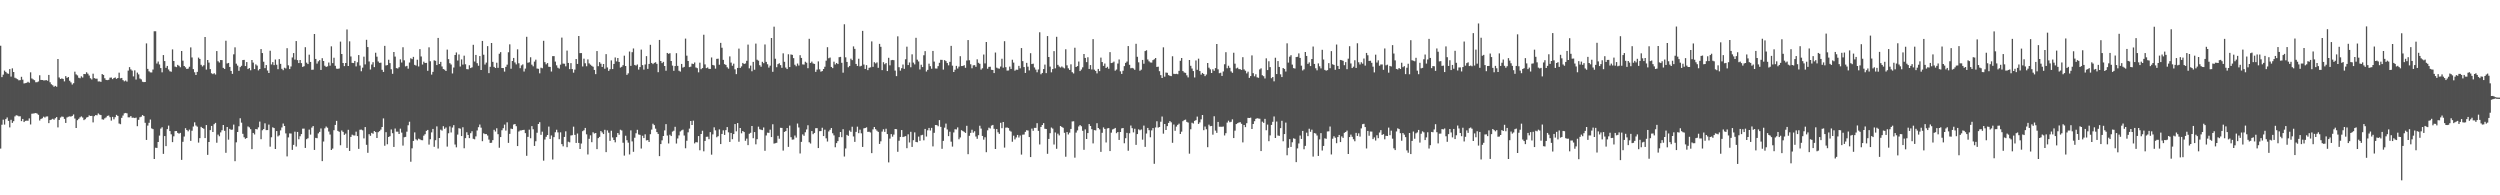 <svg xmlns="http://www.w3.org/2000/svg" width="1920" height="150"><path fill="#4f4f4f" d="M0 35.138h1v78.995H0zM1 59.239h1v36.578H1zM2 57.335h1v34.557H2zM3 54.231h1v41.463H3zM4 55.243h1v36.265H4zM5 56.321h1v33.891H5zM6 56.667h1v36.162H6zM7 53.027h1v44.791H7zM8 58.852h1v33.14H8zM9 52.473h1v41.902H9zM10 55.289h1v37.807H10zM11 59.695h1v29.725H11zM12 60.255h1v28.272H12zM13 60.828h1v27.979H13zM14 61.713h1v27.624H14zM15 61.553h1v27.745H15zM16 58.967h1v34.067H16zM17 61.196h1v30.144H17zM18 64.082h1v29.661H18zM19 63.842h1v28.968H19zM20 63.599h1v29.089H20zM21 62.817h1v29.886H21zM22 63.531h1v27.384H22zM23 55.536h1v40.062H23zM24 60.251h1v27.114H24zM25 60.972h1v26.226H25zM26 61.574h1v25.475H26zM27 63.158h1v23.63H27zM28 63.13h1v24.134H28zM29 62.59h1v25.571H29zM30 57.818h1v34.77H30zM31 61.4h1v29.92H31zM32 61.459h1v29.389H32zM33 61.761h1v27.819H33zM34 61.766h1v28.476H34zM35 61.496h1v28.011H35zM36 61.986h1v27.43H36zM37 57.525h1v37.045H37zM38 63.181h1v29.05H38zM39 64.735h1v27.128H39zM40 65.488h1v25.757H40zM41 66.632h1v25.301H41zM42 65.95h1v24.868H42zM43 66.6h1v23.324H43zM44 45.291h1v52.566H44zM45 59.493h1v32.639H45zM46 60.661h1v29.627H46zM47 60.223h1v29.272H47zM48 60.638h1v29.087H48zM49 62.533h1v28.743H49zM50 58.45h1v35.988H50zM51 59.814h1v30.419H51zM52 59.143h1v30.504H52zM53 62.02h1v27.395H53zM54 63.274h1v26.285H54zM55 64.936h1v24.111H55zM56 63.872h1v24.033H56zM57 55.025h1v36.024H57zM58 57.115h1v41.177H58zM59 57.916h1v34.401H59zM60 59.711h1v31.552H60zM61 60.093h1v30.037H61zM62 58.64h1v30.778H62zM63 59.541h1v30.714H63zM64 56.818h1v35.466H64zM65 56.909h1v34.66H65zM66 55.492h1v34.772H66zM67 56.554h1v33.346H67zM68 57.987h1v30.629H68zM69 60.118h1v28.947H69zM70 61.043h1v27.924H70zM71 56.602h1v37.407H71zM72 59.981h1v29.258H72zM73 60.418h1v27.97H73zM74 60.432h1v28.121H74zM75 62.558h1v24.559H75zM76 62.535h1v25.482H76zM77 62.888h1v25.477H77zM78 56.863h1v34.809H78zM79 57.552h1v34.349H79zM80 60.116h1v30.762H80zM81 61.377h1v28.808H81zM82 61.542h1v27.423H82zM83 61.283h1v27.471H83zM84 59.642h1v30.355H84zM85 59.521h1v33.104H85zM86 60.786h1v28.945H86zM87 59.896h1v31.74H87zM88 59.486h1v30.51H88zM89 60.553h1v27.684H89zM90 59.917h1v29.105H90zM91 55.808h1v39.068H91zM92 60.136h1v35.258H92zM93 59.862h1v30.68H93zM94 61.535h1v27.192H94zM95 62.485h1v24.553H95zM96 61.855h1v24.889H96zM97 62.65h1v24.406H97zM98 54.236h1v35.875H98zM99 51.558h1v38.574H99zM100 53.293h1v35.857H100zM101 54.204h1v36.2H101zM102 58.688h1v31.678H102zM103 54.023h1v36.672H103zM104 61.098h1v29.226H104zM105 55.769h1v41.17H105zM106 57.131h1v34.887H106zM107 60.338h1v29.723H107zM108 60.983h1v28.604H108zM109 62.769h1v25.61H109zM110 63.062h1v26.056H110zM111 62.981h1v31.341H111zM112 33.307h1v74.147H112zM113 52.879h1v43.561H113zM114 54.771h1v39.54H114zM115 55.625h1v36.162H115zM116 55.653h1v42.934H116zM117 53.419h1v45.773H117zM118 24.007h1v98.128H118zM119 24.037h1v89.423H119zM120 48.814h1v64.795H120zM121 47.264h1v61.795H121zM122 49.498h1v54.644H122zM123 52.293h1v46.452H123zM124 55.547h1v42.179H124zM125 42.295h1v75.878H125zM126 46.923h1v57.556H126zM127 52.082h1v60.154H127zM128 50.654h1v48.544H128zM129 53.329h1v43.127H129zM130 54.721h1v45.917H130zM131 55.083h1v48.094H131zM132 37.917h1v71.254H132zM133 46.848h1v57.869H133zM134 51.137h1v49.558H134zM135 51.579h1v49.034H135zM136 49.8h1v52.239H136zM137 50.519h1v52.131H137zM138 51.677h1v50.355H138zM139 39.159h1v83.621H139zM140 46.614h1v62.303H140zM141 50.709h1v54.173H141zM142 51.698h1v46.768H142zM143 53.011h1v46.844H143zM144 52.668h1v48.171H144zM145 51.27h1v48.247H145zM146 36.408h1v71.771H146zM147 44.119h1v56.278H147zM148 53.119h1v44.038H148zM149 55.511h1v38.444H149zM150 57.596h1v38.833H150zM151 55.19h1v42.081H151zM152 44.231h1v65.29H152zM153 45.248h1v60.847H153zM154 49.75h1v47.704H154zM155 51.022h1v47.258H155zM156 50.116h1v48.732H156zM157 28.416h1v77.633H157zM158 53.439h1v42.605H158zM159 46.072h1v72.87H159zM160 48.072h1v60.991H160zM161 53.096h1v46.839H161zM162 56.268h1v40.462H162zM163 56.944h1v44.431H163zM164 56.241h1v39.149H164zM165 57.239h1v37.132H165zM166 39.196h1v70.407H166zM167 47.054h1v56.331H167zM168 48.022h1v56.651H168zM169 46.092h1v55.571H169zM170 46.159h1v53.88H170zM171 52.112h1v43.893H171zM172 52.945h1v47.514H172zM173 31.286h1v86.04H173zM174 48.763h1v48.78H174zM175 48.338h1v58.908H175zM176 51.43h1v47.542H176zM177 54.481h1v45.264H177zM178 56.715h1v42.804H178zM179 41.709h1v53.994H179zM180 36.346h1v87.48H180zM181 48.885h1v60.446H181zM182 50.372h1v51.028H182zM183 54.371h1v42.609H183zM184 51.535h1v39.29H184zM185 50.53h1v43.683H185zM186 46.113h1v56.645H186zM187 45.969h1v59.428H187zM188 50.759h1v55.846H188zM189 47.66h1v58.304H189zM190 53.057h1v44.092H190zM191 52.299h1v45.532H191zM192 53.97h1v45.267H192zM193 46.058h1v68.455H193zM194 48.095h1v54.008H194zM195 53.059h1v50.204H195zM196 49.48h1v49.593H196zM197 50.372h1v48.991H197zM198 54.053h1v43.719H198zM199 52.97h1v40.403H199zM200 37.708h1v69.222H200zM201 40.78h1v59.283H201zM202 47.413h1v51.721H202zM203 52.306h1v42.41H203zM204 49.967h1v49.961H204zM205 54.188h1v45.708H205zM206 56.078h1v39.638H206zM207 38.949h1v73.703H207zM208 49.5h1v55.896H208zM209 47.738h1v50.043H209zM210 50.018h1v48.359H210zM211 45.715h1v68.734H211zM212 49.697h1v50.941H212zM213 53.126h1v51.632H213zM214 45.422h1v58.517H214zM215 49.026h1v51.106H215zM216 52.847h1v45.065H216zM217 53.906h1v40.975H217zM218 52.02h1v44.745H218zM219 52.604h1v49.87H219zM220 36.992h1v83.111H220zM221 50.153h1v55.372H221zM222 53.055h1v49.414H222zM223 51.066h1v51.497H223zM224 44.135h1v70.968H224zM225 40.762h1v70.492H225zM226 45.758h1v55.347H226zM227 31.544h1v81.005H227zM228 46.172h1v55.175H228zM229 48.431h1v58.515H229zM230 46.058h1v58.574H230zM231 48.507h1v54.477H231zM232 51.384h1v47.45H232zM233 50.851h1v47.933H233zM234 36.264h1v77.331H234zM235 48.122h1v58.794H235zM236 49.203h1v56.995H236zM237 41.993h1v57.562H237zM238 47.557h1v55.832H238zM239 53.593h1v44.415H239zM240 53.497h1v43.312H240zM241 26.097h1v89.034H241zM242 45.243h1v60.627H242zM243 48.823h1v57.299H243zM244 47.097h1v55.363H244zM245 46.159h1v55.122H245zM246 53.721h1v44.921H246zM247 44.68h1v79.087H247zM248 46.868h1v61.854H248zM249 50.468h1v48.084H249zM250 51.4h1v45.777H250zM251 50.961h1v47.16H251zM252 48.026h1v53.017H252zM253 50.452h1v52.868H253zM254 35.577h1v79.629H254zM255 48.491h1v65.624H255zM256 44.33h1v55.688H256zM257 50.542h1v45.415H257zM258 52.746h1v40.098H258zM259 52.897h1v47.622H259zM260 52.595h1v48.65H260zM261 31.963h1v79.625H261zM262 41.471h1v58.73H262zM263 48.37h1v52.914H263zM264 50.805h1v52.795H264zM265 48.395h1v54.232H265zM266 22.616h1v90.984H266zM267 50.674h1v49.004H267zM268 31.73h1v84.2H268zM269 43.359h1v61.781H269zM270 48.257h1v55.184H270zM271 48.445h1v55.553H271zM272 46.806h1v57.304H272zM273 51.013h1v50.133H273zM274 47.802h1v56.713H274zM275 42.286h1v72.051H275zM276 50.338h1v49.32H276zM277 54.733h1v44.804H277zM278 51.965h1v48.137H278zM279 43.529h1v62.763H279zM280 49.445h1v48.13H280zM281 30.544h1v80.677H281zM282 36.163h1v81.179H282zM283 47.227h1v55.834H283zM284 53.407h1v50.89H284zM285 49.535h1v52.483H285zM286 47.793h1v54.9H286zM287 51.583h1v49.062H287zM288 40.498h1v60.918H288zM289 43.545h1v62.461H289zM290 47.223h1v54.296H290zM291 48.289h1v52.44H291zM292 48.109h1v51.435H292zM293 53.606h1v43.921H293zM294 55.227h1v35.679H294zM295 35.204h1v76.738H295zM296 50.288h1v51.227H296zM297 49.974h1v60.84H297zM298 45.9h1v59.306H298zM299 48.466h1v56.143H299zM300 53.181h1v46.23H300zM301 56.683h1v45.635H301zM302 39.924h1v72.934H302zM303 43.476h1v55.251H303zM304 52.334h1v48.778H304zM305 52.654h1v48.453H305zM306 51.62h1v51.305H306zM307 45.552h1v53.246H307zM308 48.003h1v53.829H308zM309 36.278h1v75.53H309zM310 46.351h1v59.052H310zM311 50.97h1v54.129H311zM312 50.576h1v50.547H312zM313 52.741h1v43.452H313zM314 48.013h1v45.484H314zM315 44.726h1v79.478H315zM316 45.417h1v68.48H316zM317 43.684h1v64.566H317zM318 49.832h1v51.861H318zM319 50.384h1v56.613H319zM320 45.879h1v61.968H320zM321 51.061h1v55.418H321zM322 37.733h1v69.249H322zM323 43.35h1v64.282H323zM324 49.535h1v58.178H324zM325 47.383h1v56.83H325zM326 48.386h1v54.688H326zM327 48.285h1v52.229H327zM328 54.355h1v45.459H328zM329 36.372h1v74.699H329zM330 47.049h1v59.897H330zM331 57.317h1v44.351H331zM332 55.213h1v43.795H332zM333 46.344h1v66.395H333zM334 46.694h1v61H334zM335 49.967h1v47.118H335zM336 29.139h1v84.921H336zM337 49.162h1v56.846H337zM338 47.516h1v52.053H338zM339 51.034h1v49.29H339zM340 53.055h1v43.843H340zM341 53.503h1v45.42H341zM342 54.524h1v43.372H342zM343 38.081h1v74.504H343zM344 45.428h1v56.937H344zM345 48.539h1v48.533H345zM346 49.539h1v52.209H346zM347 56.422h1v41.538H347zM348 51.869h1v44.234H348zM349 42.249h1v68.753H349zM350 40.269h1v72.889H350zM351 46.481h1v56.912H351zM352 41.812h1v56.624H352zM353 51.109h1v47.723H353zM354 45.605h1v58.897H354zM355 49.638h1v48.084H355zM356 42.757h1v71.096H356zM357 49.372h1v56.725H357zM358 53.114h1v48.448H358zM359 53.226h1v50.387H359zM360 50.1h1v55.974H360zM361 52.274h1v50.021H361zM362 51.7h1v49.133H362zM363 34.412h1v72.197H363zM364 47.262h1v59.748H364zM365 42.169h1v62.566H365zM366 48.525h1v51.655H366zM367 50.505h1v47.162H367zM368 43.082h1v52.54H368zM369 53.762h1v44.305H369zM370 31.421h1v77.024H370zM371 42.023h1v60.387H371zM372 49.56h1v53.442H372zM373 48.056h1v54.898H373zM374 35.442h1v68.64H374zM375 56.161h1v51.028H375zM376 51.315h1v58.435H376zM377 33.007h1v76.596H377zM378 47.493h1v60.147H378zM379 51.366h1v48.299H379zM380 52.201h1v48.84H380zM381 48.191h1v50.304H381zM382 52.059h1v51.003H382zM383 41.267h1v72.172H383zM384 40.063h1v65.228H384zM385 52.201h1v47.828H385zM386 52.256h1v46.217H386zM387 55.012h1v40.675H387zM388 51.368h1v48.938H388zM389 49.667h1v44.266H389zM390 40.128h1v69.593H390zM391 34.026h1v68.782H391zM392 52.81h1v45.965H392zM393 46.87h1v52.245H393zM394 44.488h1v51.169H394zM395 47.974h1v47.283H395zM396 49.434h1v47.498H396zM397 37.871h1v74.328H397zM398 48.61h1v52.419H398zM399 52.402h1v47.796H399zM400 50.205h1v49.924H400zM401 49.48h1v50.341H401zM402 54.945h1v44.749H402zM403 52.709h1v49.549H403zM404 28.249h1v91.412H404zM405 48.189h1v56.912H405zM406 47.795h1v51.806H406zM407 43.991h1v62.172H407zM408 49.658h1v47.205H408zM409 50.919h1v48.345H409zM410 47.303h1v64.779H410zM411 45.804h1v62.708H411zM412 52.611h1v49.316H412zM413 52.851h1v42.399H413zM414 56.319h1v37.53H414zM415 51.986h1v51.566H415zM416 52.441h1v48.679H416zM417 31.336h1v92.039H417zM418 47.699h1v59.448H418zM419 49.39h1v55.695H419zM420 48.418h1v55.258H420zM421 51.231h1v45.99H421zM422 51.393h1v55.333H422zM423 54.913h1v49.114H423zM424 43.105h1v79.398H424zM425 43.101h1v62.211H425zM426 47.294h1v54.305H426zM427 50.191h1v49.448H427zM428 52.039h1v49.657H428zM429 52.709h1v54.186H429zM430 49.66h1v51.968H430zM431 28.894h1v81.781H431zM432 48.841h1v63.541H432zM433 48.965h1v56.182H433zM434 50.938h1v49.922H434zM435 38.862h1v74.207H435zM436 48.347h1v60.513H436zM437 53.089h1v56.226H437zM438 48.484h1v55.571H438zM439 53.032h1v50.806H439zM440 55.79h1v41.486H440zM441 53.448h1v50.142H441zM442 45.291h1v64.502H442zM443 49.104h1v53.452H443zM444 27.663h1v82.11H444zM445 40.819h1v73.596H445zM446 40.746h1v69.485H446zM447 51.029h1v49.725H447zM448 45.065h1v54.98H448zM449 48.605h1v49.657H449zM450 50.917h1v52.264H450zM451 45.639h1v72.973H451zM452 48.683h1v57.901H452zM453 49.679h1v54.253H453zM454 50.535h1v58.686H454zM455 51.272h1v50.3H455zM456 53.712h1v48.842H456zM457 56.946h1v45.216H457zM458 39.214h1v75.335H458zM459 50.835h1v55.242H459zM460 47.726h1v57.393H460zM461 48.919h1v51.751H461zM462 51.393h1v50.346H462zM463 49.143h1v53.82H463zM464 52.801h1v46.878H464zM465 41.581h1v75.271H465zM466 51.805h1v48.32H466zM467 54.426h1v47.51H467zM468 53.156h1v55.043H468zM469 46.406h1v53.978H469zM470 53.057h1v52.532H470zM471 49.109h1v58.402H471zM472 44.142h1v65.168H472zM473 47.15h1v58.153H473zM474 44.531h1v57.61H474zM475 47.564h1v55.903H475zM476 51.899h1v47.727H476zM477 51.308h1v48.904H477zM478 50.095h1v59.508H478zM479 42.753h1v76.729H479zM480 50.677h1v53.55H480zM481 57.475h1v50.174H481zM482 56.316h1v53.271H482zM483 39.576h1v79.075H483zM484 50.581h1v49.581H484zM485 40.1h1v68.519H485zM486 37.228h1v79.336H486zM487 49.892h1v55.91H487zM488 50.381h1v51.966H488zM489 49.498h1v50.174H489zM490 53.46h1v49.799H490zM491 51.496h1v52.097H491zM492 38.104h1v75.981H492zM493 50.045h1v54.198H493zM494 53.437h1v52.619H494zM495 49.487h1v53.69H495zM496 43.092h1v64.724H496zM497 52.881h1v54.713H497zM498 49.091h1v59.89H498zM499 34.428h1v68.64H499zM500 48.319h1v51.22H500zM501 49.237h1v45.809H501zM502 48.292h1v47.8H502zM503 47.797h1v51.005H503zM504 49.026h1v52.403H504zM505 55.46h1v47.379H505zM506 30.686h1v89.21H506zM507 46.857h1v63.786H507zM508 48.482h1v59.275H508zM509 47.495h1v56.94H509zM510 50.709h1v49.423H510zM511 54.33h1v41.007H511zM512 40.629h1v63.435H512zM513 41.309h1v68.883H513zM514 40.837h1v62.616H514zM515 46.873h1v57.629H515zM516 50.363h1v50.696H516zM517 54.369h1v46.027H517zM518 50.725h1v46.663H518zM519 40.839h1v69.382H519zM520 50.587h1v55.759H520zM521 54.311h1v49.664H521zM522 54.98h1v45.976H522zM523 49.1h1v51.06H523zM524 51.942h1v47.626H524zM525 51.352h1v52.735H525zM526 29.647h1v84.239H526zM527 42.757h1v65.328H527zM528 46.854h1v54.772H528zM529 51.565h1v47.201H529zM530 51.192h1v41.721H530zM531 48.866h1v47.137H531zM532 49.184h1v43.467H532zM533 47.983h1v62.145H533zM534 51.819h1v57.343H534zM535 52.37h1v56.972H535zM536 55.57h1v48.954H536zM537 48.134h1v67.247H537zM538 53.169h1v49.764H538zM539 52.293h1v48.135H539zM540 26.656h1v89.556H540zM541 49.45h1v58.766H541zM542 52.311h1v52.767H542zM543 51.794h1v53.168H543zM544 52.915h1v54.008H544zM545 52.924h1v48.549H545zM546 44.122h1v74.649H546zM547 49.862h1v53.367H547zM548 50.288h1v47.507H548zM549 52.739h1v47.331H549zM550 45.204h1v60.199H550zM551 45.033h1v59.581H551zM552 49.718h1v49.684H552zM553 32.932h1v77.695H553zM554 36.658h1v66.2H554zM555 46.001h1v54.083H555zM556 49.276h1v54.376H556zM557 49.873h1v50.046H557zM558 51.679h1v45.887H558zM559 52.748h1v48.879H559zM560 43.316h1v65.667H560zM561 48.088h1v53.989H561zM562 50.507h1v56.404H562zM563 48.889h1v54.051H563zM564 53.24h1v42.044H564zM565 56.916h1v43.939H565zM566 52.151h1v42.36H566zM567 37.312h1v71.563H567zM568 52.178h1v46.148H568zM569 51.011h1v51.383H569zM570 48.322h1v52.275H570zM571 49.155h1v52.275H571zM572 48.745h1v59.366H572zM573 46.692h1v59.757H573zM574 34.27h1v77.217H574zM575 52.457h1v50.266H575zM576 50.365h1v51.637H576zM577 54.751h1v42.033H577zM578 47.536h1v58.595H578zM579 53.556h1v47.876H579zM580 33.479h1v77.379H580zM581 45.891h1v61.032H581zM582 46.593h1v50.68H582zM583 50.066h1v49.185H583zM584 51.233h1v48.409H584zM585 47.452h1v52.474H585zM586 48.521h1v49.396H586zM587 34.126h1v81.703H587zM588 47.527h1v56.535H588zM589 49.342h1v52.538H589zM590 51.922h1v50.115H590zM591 50.418h1v49.176H591zM592 29.194h1v76.061H592zM593 55.165h1v40.263H593zM594 20.457h1v89.805H594zM595 45.083h1v64.917H595zM596 51.629h1v58.034H596zM597 49.23h1v55.068H597zM598 48.612h1v57.92H598zM599 50.004h1v48.148H599zM600 52.087h1v46.155H600zM601 40.936h1v74.724H601zM602 47.47h1v53.852H602zM603 51.883h1v48.801H603zM604 53.027h1v45.326H604zM605 41.673h1v71.108H605zM606 51.521h1v44.953H606zM607 41.808h1v63.564H607zM608 42.139h1v65.136H608zM609 44.662h1v62.431H609zM610 49.718h1v54.386H610zM611 50.874h1v54.818H611zM612 48.809h1v46.063H612zM613 50.317h1v47.588H613zM614 42.38h1v75.473H614zM615 44.499h1v64.472H615zM616 49.477h1v53.749H616zM617 49.594h1v54.713H617zM618 47.436h1v54.152H618zM619 48.157h1v51.298H619zM620 52.402h1v43.786H620zM621 29.81h1v79.444H621zM622 48.344h1v61.902H622zM623 47.335h1v53.342H623zM624 48.761h1v54.328H624zM625 49.104h1v53.008H625zM626 55.183h1v43.278H626zM627 53.451h1v44.969H627zM628 47.136h1v66.558H628zM629 53.245h1v47.53H629zM630 55.016h1v45.665H630zM631 54.6h1v43.511H631zM632 52.982h1v51.495H632zM633 51.256h1v48.327H633zM634 46.616h1v59.622H634zM635 36.225h1v72.456H635zM636 44.76h1v56.203H636zM637 44.211h1v55.475H637zM638 51.386h1v46.942H638zM639 52.334h1v49.991H639zM640 47.356h1v56.626H640zM641 49.523h1v63.575H641zM642 48.365h1v61.575H642zM643 49.189h1v59.222H643zM644 43.913h1v61.414H644zM645 43.691h1v57.668H645zM646 48.241h1v57.141H646zM647 55.829h1v43.42H647zM648 18.626h1v101.584H648zM649 44.009h1v70.005H649zM650 47.564h1v56.033H650zM651 51.682h1v52.655H651zM652 50.633h1v49.641H652zM653 45.069h1v56.219H653zM654 46.168h1v51.151H654zM655 35.612h1v69.18H655zM656 37.532h1v71.408H656zM657 49.088h1v52.197H657zM658 50.617h1v46.683H658zM659 45.133h1v57.15H659zM660 50.97h1v48.611H660zM661 50.551h1v51.854H661zM662 23.714h1v89.109H662zM663 49.562h1v48.981H663zM664 52.956h1v45.331H664zM665 50.022h1v47.791H665zM666 53.881h1v47.414H666zM667 52.077h1v49.075H667zM668 51.73h1v50.018H668zM669 31.815h1v85.786H669zM670 51.29h1v48.098H670zM671 47.786h1v49.771H671zM672 48.683h1v50.517H672zM673 47.912h1v52.463H673zM674 52.052h1v49.201H674zM675 33.687h1v76.869H675zM676 35.93h1v72.607H676zM677 53.849h1v47.205H677zM678 47.758h1v51.508H678zM679 49.352h1v51.927H679zM680 48.431h1v50.444H680zM681 54.572h1v48.414H681zM682 44.41h1v80.334H682zM683 50.155h1v56.272H683zM684 46.25h1v56.759H684zM685 46.021h1v58.938H685zM686 46.209h1v57.169H686zM687 54.24h1v44.841H687zM688 58.445h1v40.755H688zM689 27.905h1v88.675H689zM690 51.599h1v56.507H690zM691 54.277h1v50.895H691zM692 52.396h1v47.51H692zM693 49.578h1v55.702H693zM694 52.915h1v52.005H694zM695 45.525h1v59.011H695zM696 35.829h1v77.993H696zM697 49.965h1v53.179H697zM698 47.971h1v61.458H698zM699 51.679h1v49.565H699zM700 41.723h1v71.099H700zM701 48.054h1v59.641H701zM702 49.45h1v52.216H702zM703 29.008h1v80.02H703zM704 45.829h1v63.44H704zM705 47.202h1v57.711H705zM706 53.366h1v54.788H706zM707 49.711h1v54.163H707zM708 51.524h1v51.982H708zM709 42.458h1v65.315H709zM710 39.276h1v59.743H710zM711 54.918h1v49.913H711zM712 53.654h1v46.441H712zM713 48.891h1v49.359H713zM714 50.842h1v49.428H714zM715 52.794h1v45.406H715zM716 39.095h1v73.314H716zM717 47.289h1v54.724H717zM718 52.602h1v43.381H718zM719 52.711h1v43.371H719zM720 50.814h1v46.175H720zM721 48.244h1v44.008H721zM722 45.939h1v51.481H722zM723 45.962h1v68.302H723zM724 53.455h1v54.72H724zM725 46.202h1v51.845H725zM726 46.937h1v47.963H726zM727 48.422h1v50.996H727zM728 50.153h1v54.39H728zM729 47.523h1v53.628H729zM730 35.211h1v73.573H730zM731 50.441h1v62.172H731zM732 55.298h1v46.416H732zM733 53.547h1v45.731H733zM734 50.587h1v48.853H734zM735 52.659h1v45.177H735zM736 51.125h1v55.816H736zM737 43.142h1v62.447H737zM738 50.741h1v49.233H738zM739 50.622h1v50.021H739zM740 50.056h1v51.199H740zM741 52.084h1v49.993H741zM742 46.479h1v50.156H742zM743 30.759h1v87.665H743zM744 46.287h1v57.997H744zM745 49.361h1v52.673H745zM746 52.451h1v47.173H746zM747 50.178h1v51.724H747zM748 50.024h1v50.783H748zM749 51.295h1v53.575H749zM750 45.566h1v61.051H750zM751 48.235h1v55.583H751zM752 48.997h1v47.553H752zM753 53.43h1v45.349H753zM754 52.448h1v51.946H754zM755 41.906h1v65.335H755zM756 48.679h1v56.72H756zM757 32.256h1v84.644H757zM758 52.771h1v47.34H758zM759 51.37h1v46.695H759zM760 51.231h1v47.425H760zM761 53.622h1v42.861H761zM762 53.78h1v42.186H762zM763 56.106h1v42.797H763zM764 40.331h1v74.106H764zM765 51.984h1v47.164H765zM766 52.522h1v49.048H766zM767 52.718h1v50.115H767zM768 51.086h1v43.236H768zM769 45.131h1v53.319H769zM770 51.974h1v41.73H770zM771 31.657h1v81.68H771zM772 51.622h1v46.432H772zM773 54.234h1v43.637H773zM774 54.117h1v44.216H774zM775 51.125h1v49.222H775zM776 52.94h1v48.139H776zM777 45.895h1v62.939H777zM778 48.067h1v56.146H778zM779 54.266h1v52.806H779zM780 53.485h1v52.099H780zM781 53.597h1v50.041H781zM782 50.587h1v55.029H782zM783 52.503h1v51.524H783zM784 36.898h1v81.854H784zM785 46.937h1v56.471H785zM786 51.53h1v51.817H786zM787 55.994h1v45.283H787zM788 48.301h1v51.714H788zM789 51.205h1v49.059H789zM790 54.073h1v51.183H790zM791 40.874h1v79.748H791zM792 49.2h1v49.561H792zM793 48.901h1v51.561H793zM794 51.826h1v46.381H794zM795 53.442h1v44.756H795zM796 55.508h1v39.089H796zM797 53.35h1v47.18H797zM798 24.77h1v86.164H798zM799 57.044h1v40.449H799zM800 56.003h1v39.998H800zM801 53.066h1v41.488H801zM802 49.601h1v49.27H802zM803 56.188h1v42.868H803zM804 27.686h1v90.423H804zM805 43.767h1v62.918H805zM806 51.13h1v51.147H806zM807 55.566h1v42.387H807zM808 53.023h1v45.763H808zM809 39.26h1v71.735H809zM810 52.471h1v49.24H810zM811 28.276h1v85.978H811zM812 49.818h1v52.847H812zM813 51.107h1v52.863H813zM814 51.874h1v44.875H814zM815 51.025h1v46.473H815zM816 51.86h1v46.31H816zM817 52.528h1v49.481H817zM818 37.836h1v82.534H818zM819 50.178h1v51.27H819zM820 52.483h1v50.762H820zM821 53.73h1v48.164H821zM822 49.386h1v49.659H822zM823 55.433h1v37.83H823zM824 56.419h1v36.693H824zM825 36.653h1v84.45H825zM826 51.448h1v50.385H826zM827 50.723h1v49.432H827zM828 47.243h1v49.879H828zM829 54.554h1v41.483H829zM830 53.405h1v43.55H830zM831 51.714h1v48.759H831zM832 41.476h1v73.55H832zM833 44.476h1v54.887H833zM834 47.706h1v59.046H834zM835 43.982h1v58.226H835zM836 52.947h1v42.339H836zM837 49.974h1v46.784H837zM838 53.345h1v45.864H838zM839 30.041h1v80.098H839zM840 53.506h1v46.411H840zM841 54.453h1v45.702H841zM842 56.385h1v38.256H842zM843 52.945h1v45.349H843zM844 54.648h1v44.711H844zM845 44.222h1v72.419H845zM846 47.646h1v54.36H846zM847 50.562h1v47.272H847zM848 48.802h1v50.243H848zM849 52.215h1v57.21H849zM850 51.322h1v47.285H850zM851 52.787h1v45.58H851zM852 40.034h1v75.967H852zM853 48.429h1v53.436H853zM854 48.143h1v51.309H854zM855 47.324h1v51.634H855zM856 54.254h1v43.999H856zM857 53.382h1v48.908H857zM858 48.786h1v52.612H858zM859 45.673h1v61.815H859zM860 54.762h1v46.631H860zM861 56.76h1v41.827H861zM862 54.302h1v43.98H862zM863 50.812h1v59.24H863zM864 48.294h1v57.846H864zM865 47.237h1v54.779H865zM866 35.374h1v80.375H866zM867 49.754h1v52.602H867zM868 52.448h1v43.946H868zM869 52.103h1v46.329H869zM870 52.599h1v49.062H870zM871 53.613h1v45.251H871zM872 33.614h1v77.652H872zM873 43.645h1v59.318H873zM874 47.891h1v51.412H874zM875 54.323h1v45.736H875zM876 53.529h1v45.912H876zM877 46.033h1v61.252H877zM878 48.93h1v47.512H878zM879 39.233h1v73.552H879zM880 38.583h1v63.946H880zM881 45.65h1v52.589H881zM882 47.12h1v52.893H882zM883 47.967h1v57.473H883zM884 48.102h1v52.026H884zM885 46.195h1v52.142H885zM886 45.522h1v80.282H886zM887 44.545h1v53.328H887zM888 51.389h1v41.749H888zM889 51.185h1v46.835H889zM890 54.703h1v42.845H890zM891 57.708h1v35.775H891zM892 59.887h1v29.602H892zM893 36.335h1v66.306H893zM894 58.866h1v36.347H894zM895 55.73h1v44.109H895zM896 55.902h1v40.948H896zM897 57.708h1v36.693H897zM898 58.2h1v34.777H898zM899 58.495h1v35.461H899zM900 43.222h1v66.434H900zM901 56.657h1v39.007H901zM902 56.877h1v43.603H902zM903 56.671h1v40.568H903zM904 56.98h1v38.911H904zM905 54.437h1v40.529H905zM906 46.671h1v56.239H906zM907 44.534h1v56.592H907zM908 54.577h1v38.514H908zM909 55.641h1v36.64H909zM910 55.948h1v35.917H910zM911 57.866h1v35.706H911zM912 59.425h1v34.738H912zM913 46.085h1v71.941H913zM914 50.555h1v48.702H914zM915 52.618h1v41.662H915zM916 54.593h1v40.261H916zM917 59.491h1v33.344H917zM918 46.413h1v45.864H918zM919 53.629h1v35.919H919zM920 45.06h1v50.144H920zM921 54.579h1v39.432H921zM922 57.275h1v34.39H922zM923 56.007h1v32.337H923zM924 56.808h1v43.184H924zM925 58.472h1v38.698H925zM926 57.227h1v42.042H926zM927 48.409h1v64.628H927zM928 51.981h1v43.751H928zM929 53.272h1v43.669H929zM930 56.058h1v40.673H930zM931 53.199h1v50.247H931zM932 54.362h1v34.912H932zM933 52.316h1v47.977H933zM934 33.794h1v68.253H934zM935 53.256h1v40.414H935zM936 56.241h1v41.108H936zM937 55.865h1v41.458H937zM938 58.333h1v39.025H938zM939 54.893h1v42.296H939zM940 49.333h1v54.715H940zM941 40.089h1v62.215H941zM942 52.409h1v41.749H942zM943 50.462h1v42.195H943zM944 52.073h1v41.852H944zM945 54.845h1v38.691H945zM946 55.927h1v35.736H946zM947 40.489h1v65.537H947zM948 48.905h1v51.453H948zM949 52.512h1v42.76H949zM950 51.977h1v42.634H950zM951 53.085h1v41.03H951zM952 53.123h1v40.744H952zM953 53.721h1v41.337H953zM954 43.945h1v65.431H954zM955 53.281h1v42.703H955zM956 54.307h1v43.312H956zM957 56.353h1v38.274H957zM958 55.016h1v35.528H958zM959 59.779h1v30.842H959zM960 58.404h1v31.952H960zM961 42.556h1v56.539H961zM962 56.232h1v39.009H962zM963 58.633h1v34.424H963zM964 57.04h1v34.25H964zM965 59.377h1v31.398H965zM966 59.747h1v31.273H966zM967 53.304h1v37.901H967zM968 52.499h1v63.532H968zM969 57.781h1v35.64H969zM970 58.518h1v35.821H970zM971 60.253h1v31.032H971zM972 44.799h1v55.264H972zM973 53.796h1v41.918H973zM974 47.054h1v61.408H974zM975 51.581h1v52.415H975zM976 60.043h1v35.896H976zM977 59.116h1v34.434H977zM978 62.466h1v26.974H978zM979 44.357h1v61.607H979zM980 56.877h1v36.466H980zM981 46.916h1v57.18H981zM982 51.382h1v52.944H982zM983 57.074h1v41.346H983zM984 59.205h1v33.591H984zM985 52.219h1v56.299H985zM986 52.92h1v50.023H986zM987 54.932h1v39.217H987zM988 33.302h1v85.919H988zM989 48.081h1v65.418H989zM990 43.529h1v63.307H990zM991 42.38h1v70.488H991zM992 49.628h1v59.645H992zM993 52.332h1v53.932H993zM994 52.65h1v53.974H994zM995 43.845h1v80.657H995zM996 43.645h1v70.327H996zM997 41.025h1v69.181H997zM998 44.495h1v59.62H998zM999 50.446h1v56.235H999zM1000 54.131h1v46.42H1000zM1001 53.226h1v61.406H1001zM1002 39.931h1v72.106H1002zM1003 42.977h1v58.89H1003zM1004 49.036h1v55.493H1004zM1005 47.935h1v50.938H1005zM1006 50.739h1v50.478H1006zM1007 45.316h1v54.273H1007zM1008 35.763h1v84.482H1008zM1009 49.077h1v53.113H1009zM1010 52.423h1v50.153H1010zM1011 54.009h1v50.069H1011zM1012 48.685h1v71.083H1012zM1013 50.915h1v56.132H1013zM1014 52.524h1v49.709H1014zM1015 38.248h1v77.361H1015zM1016 45.71h1v66.377H1016zM1017 53.673h1v52.571H1017zM1018 54.266h1v52.349H1018zM1019 53.847h1v47.134H1019zM1020 48.489h1v52.362H1020zM1021 52.396h1v44.788H1021zM1022 39.265h1v79.357H1022zM1023 49.381h1v57.192H1023zM1024 49.846h1v54.825H1024zM1025 53.611h1v52.147H1025zM1026 34.186h1v75.811H1026zM1027 50.647h1v54.61H1027zM1028 53.002h1v50.625H1028zM1029 46.042h1v63.051H1029zM1030 46.23h1v58.547H1030zM1031 46.745h1v59.137H1031zM1032 50.061h1v51.95H1032zM1033 47.713h1v53.68H1033zM1034 53.167h1v47.137H1034zM1035 45.071h1v73.205H1035zM1036 35.47h1v69.814H1036zM1037 48.747h1v54.642H1037zM1038 52.254h1v52.831H1038zM1039 51.205h1v55.775H1039zM1040 46.259h1v62.223H1040zM1041 52.187h1v49.876H1041zM1042 33.208h1v71.208H1042zM1043 47.82h1v54.569H1043zM1044 49.519h1v55.399H1044zM1045 47.809h1v50.815H1045zM1046 48.873h1v46.491H1046zM1047 44.95h1v50.114H1047zM1048 50.397h1v47.176H1048zM1049 40.67h1v73.358H1049zM1050 42.437h1v58.141H1050zM1051 46.802h1v57.455H1051zM1052 46.637h1v54.367H1052zM1053 48.248h1v52.802H1053zM1054 51.196h1v55.674H1054zM1055 55.611h1v49.934H1055zM1056 41.975h1v65.96H1056zM1057 48.01h1v55.873H1057zM1058 46.36h1v59.794H1058zM1059 50.505h1v51.282H1059zM1060 49.523h1v50.407H1060zM1061 49.521h1v54.095H1061zM1062 53.597h1v49.4H1062zM1063 37.234h1v69.757H1063zM1064 50.162h1v54.129H1064zM1065 49.656h1v54.779H1065zM1066 55.806h1v42.213H1066zM1067 50.631h1v53.191H1067zM1068 51.025h1v49.313H1068zM1069 34.673h1v71.833H1069zM1070 41.128h1v72.809H1070zM1071 46.387h1v68.886H1071zM1072 52.938h1v48.025H1072zM1073 53.357h1v45.18H1073zM1074 52.222h1v46.908H1074zM1075 52.984h1v49.32H1075zM1076 48.198h1v59.902H1076zM1077 51.608h1v50.561H1077zM1078 50.771h1v52.635H1078zM1079 56.911h1v48.414H1079zM1080 52.034h1v63.456H1080zM1081 48.94h1v68.357H1081zM1082 57.042h1v45.1H1082zM1083 30.892h1v87.446H1083zM1084 46.266h1v61.964H1084zM1085 46.637h1v54.397H1085zM1086 47.035h1v59.503H1086zM1087 44.403h1v57.997H1087zM1088 54.263h1v47.423H1088zM1089 57.001h1v42.781H1089zM1090 48.219h1v61.289H1090zM1091 52.469h1v50.236H1091zM1092 52.139h1v48.748H1092zM1093 45.536h1v56.091H1093zM1094 41.888h1v65.688H1094zM1095 48.864h1v56.674H1095zM1096 45.687h1v55.882H1096zM1097 29.869h1v84.202H1097zM1098 44.511h1v67.009H1098zM1099 52.311h1v49.014H1099zM1100 50.718h1v50.879H1100zM1101 50.869h1v48.542H1101zM1102 54.401h1v40.968H1102zM1103 37.23h1v64.301H1103zM1104 39.716h1v70.419H1104zM1105 47.131h1v55.516H1105zM1106 46.953h1v55.653H1106zM1107 50.576h1v48.551H1107zM1108 50.391h1v49.002H1108zM1109 55.355h1v43.287H1109zM1110 35.653h1v69.011H1110zM1111 43.948h1v64.958H1111zM1112 50.647h1v52.358H1112zM1113 46.294h1v52.758H1113zM1114 53.828h1v47.913H1114zM1115 49.889h1v55.654H1115zM1116 52.766h1v46.242H1116zM1117 39.006h1v67.789H1117zM1118 48.209h1v55.695H1118zM1119 54.135h1v42.271H1119zM1120 51.803h1v46.883H1120zM1121 51.78h1v50.389H1121zM1122 54.902h1v49.703H1122zM1123 51.489h1v46.594H1123zM1124 31.904h1v76.757H1124zM1125 50.416h1v54.628H1125zM1126 48.505h1v51.62H1126zM1127 47.889h1v54.15H1127zM1128 50.734h1v47.794H1128zM1129 50.324h1v47.631H1129zM1130 50.899h1v47.961H1130zM1131 25.449h1v82.861H1131zM1132 50.352h1v52.083H1132zM1133 38.086h1v67.345H1133zM1134 48.914h1v51.893H1134zM1135 18.006h1v93.834H1135zM1136 52.089h1v49.231H1136zM1137 28.979h1v93.465H1137zM1138 42.78h1v68.43H1138zM1139 42.13h1v67.53H1139zM1140 49.979h1v53.273H1140zM1141 54.703h1v48.46H1141zM1142 50.67h1v53.868H1142zM1143 50.64h1v49.499H1143zM1144 41.135h1v80.945H1144zM1145 43.835h1v59.197H1145zM1146 52.146h1v46.912H1146zM1147 55.486h1v44.477H1147zM1148 50.578h1v50.279H1148zM1149 52.409h1v47.54H1149zM1150 55.273h1v49.751H1150zM1151 41.02h1v63.859H1151zM1152 50.617h1v53.072H1152zM1153 48.159h1v51.804H1153zM1154 45.703h1v54.919H1154zM1155 50.558h1v45.278H1155zM1156 52.016h1v48.803H1156zM1157 50.86h1v47.418H1157zM1158 44.653h1v77.469H1158zM1159 46.527h1v61.142H1159zM1160 48.569h1v52.428H1160zM1161 50.571h1v52.03H1161zM1162 53.895h1v47.842H1162zM1163 56.689h1v42.516H1163zM1164 50.626h1v48.155H1164zM1165 26.353h1v91.156H1165zM1166 50.894h1v51.025H1166zM1167 54.199h1v45.413H1167zM1168 56.236h1v38.755H1168zM1169 52.984h1v54.189H1169zM1170 52.364h1v55.956H1170zM1171 44.65h1v66.047H1171zM1172 48.699h1v58.611H1172zM1173 53.096h1v49.02H1173zM1174 51.913h1v52.003H1174zM1175 54.948h1v46.551H1175zM1176 48.875h1v58.988H1176zM1177 48.713h1v52.529H1177zM1178 38.134h1v74.829H1178zM1179 43.623h1v56.768H1179zM1180 47.859h1v53.019H1180zM1181 51.922h1v47.677H1181zM1182 52.602h1v47.633H1182zM1183 52.142h1v55.905H1183zM1184 58.678h1v36.99H1184zM1185 47.951h1v64.338H1185zM1186 46.257h1v66.224H1186zM1187 52.231h1v55.997H1187zM1188 50.597h1v51.506H1188zM1189 41.654h1v61.781H1189zM1190 49.07h1v57.063H1190zM1191 46.843h1v62.884H1191zM1192 25.381h1v90.996H1192zM1193 46.346h1v56.528H1193zM1194 52.153h1v53.534H1194zM1195 48.383h1v52.87H1195zM1196 47.765h1v59.316H1196zM1197 51.366h1v48.844H1197zM1198 42.089h1v63.642H1198zM1199 44.806h1v60.389H1199zM1200 49.532h1v51.016H1200zM1201 50.482h1v50.295H1201zM1202 47.557h1v58.558H1202zM1203 39.13h1v67.441H1203zM1204 46.065h1v60.453H1204zM1205 29.343h1v86.873H1205zM1206 41.327h1v66.583H1206zM1207 45.049h1v62.82H1207zM1208 44.93h1v64.543H1208zM1209 48.795h1v65.436H1209zM1210 51.02h1v61.41H1210zM1211 55.497h1v51.071H1211zM1212 46.944h1v75.326H1212zM1213 49.587h1v55.509H1213zM1214 47.296h1v56.07H1214zM1215 49.791h1v54.82H1215zM1216 48.495h1v53.795H1216zM1217 52.556h1v47.926H1217zM1218 53.538h1v44.012H1218zM1219 43.675h1v63.761H1219zM1220 48.381h1v55.676H1220zM1221 49.411h1v54.651H1221zM1222 45.863h1v54.454H1222zM1223 51.874h1v46.125H1223zM1224 53.545h1v51.664H1224zM1225 49.809h1v48.377H1225zM1226 32.851h1v84.319H1226zM1227 47.177h1v53.758H1227zM1228 50.716h1v52.543H1228zM1229 49.278h1v52.474H1229zM1230 46.275h1v60.79H1230zM1231 53.135h1v48.313H1231zM1232 43.163h1v61.685H1232zM1233 47.546h1v65.036H1233zM1234 46.044h1v60.993H1234zM1235 45.998h1v58.682H1235zM1236 50.34h1v51.614H1236zM1237 48.832h1v57.185H1237zM1238 50.274h1v55.633H1238zM1239 44.229h1v66.704H1239zM1240 50.436h1v51.669H1240zM1241 47.642h1v56.315H1241zM1242 50.91h1v52.664H1242zM1243 50.491h1v51.17H1243zM1244 27.825h1v95.15H1244zM1245 50.487h1v51.355H1245zM1246 42.304h1v73.058H1246zM1247 40.73h1v66.715H1247zM1248 46.708h1v56.036H1248zM1249 51.363h1v54.168H1249zM1250 46.841h1v64.621H1250zM1251 48.083h1v59.684H1251zM1252 50.832h1v52.003H1252zM1253 35.497h1v74.44H1253zM1254 48.186h1v61.483H1254zM1255 46.761h1v61.405H1255zM1256 47.903h1v56.917H1256zM1257 45.135h1v58.07H1257zM1258 50.592h1v63.978H1258zM1259 46.781h1v60.57H1259zM1260 40.984h1v72.129H1260zM1261 44.794h1v64.589H1261zM1262 46.882h1v62.026H1262zM1263 44.55h1v68.302H1263zM1264 48.763h1v57.849H1264zM1265 51.782h1v48.032H1265zM1266 35.527h1v86.386H1266zM1267 46.925h1v59.217H1267zM1268 46.481h1v56.139H1268zM1269 49.271h1v53.243H1269zM1270 50.995h1v52.987H1270zM1271 52.991h1v46.308H1271zM1272 52.668h1v43.236H1272zM1273 35.335h1v81.872H1273zM1274 47.916h1v65.995H1274zM1275 48.418h1v61.566H1275zM1276 47.076h1v60.552H1276zM1277 51.878h1v57.743H1277zM1278 45.715h1v59.499H1278zM1279 49.873h1v50.453H1279zM1280 33.028h1v80.142H1280zM1281 47.058h1v55.429H1281zM1282 49.592h1v59.572H1282zM1283 50.709h1v60.041H1283zM1284 46.648h1v57.8H1284zM1285 49.258h1v52.392H1285zM1286 42.803h1v66.857H1286zM1287 20.391h1v94.838H1287zM1288 43.501h1v58.038H1288zM1289 45.433h1v56.365H1289zM1290 48.12h1v50.4H1290zM1291 52.155h1v48.613H1291zM1292 48.972h1v52.554H1292zM1293 51.256h1v50.565H1293zM1294 44.621h1v66.276H1294zM1295 50.363h1v64.571H1295zM1296 51.446h1v60.52H1296zM1297 51.466h1v53.598H1297zM1298 38.425h1v75.752H1298zM1299 45.463h1v63.974H1299zM1300 33.392h1v76.619H1300zM1301 45.87h1v64.12H1301zM1302 47.836h1v58.256H1302zM1303 49.292h1v56.507H1303zM1304 52.453h1v50.252H1304zM1305 46.749h1v59.588H1305zM1306 42.945h1v63.399H1306zM1307 42.625h1v71.435H1307zM1308 49.368h1v52.442H1308zM1309 49.159h1v58.94H1309zM1310 47.008h1v56.681H1310zM1311 43.204h1v61.593H1311zM1312 46.884h1v60.927H1312zM1313 42.279h1v62.918H1313zM1314 41.249h1v63.6H1314zM1315 46.664h1v59.187H1315zM1316 47.124h1v56.596H1316zM1317 53.268h1v49.123H1317zM1318 53.922h1v48.833H1318zM1319 50.15h1v53.04H1319zM1320 54.769h1v46.926H1320zM1321 32.533h1v85.544H1321zM1322 47.138h1v59.51H1322zM1323 42.318h1v57.12H1323zM1324 48.612h1v52.369H1324zM1325 48.351h1v52.973H1325zM1326 52.526h1v46.894H1326zM1327 47.756h1v56.274H1327zM1328 30.7h1v82.774H1328zM1329 39.104h1v66.777H1329zM1330 41.714h1v56.619H1330zM1331 43.3h1v58.444H1331zM1332 45.337h1v59.751H1332zM1333 43.124h1v68.151H1333zM1334 40.164h1v85.736H1334zM1335 47.77h1v56.127H1335zM1336 47.326h1v51.691H1336zM1337 48.493h1v54.527H1337zM1338 50.4h1v48.885H1338zM1339 48.724h1v52.705H1339zM1340 48.406h1v50.433H1340zM1341 41.842h1v65.686H1341zM1342 44.875h1v60.362H1342zM1343 47.763h1v52.06H1343zM1344 48.257h1v60.755H1344zM1345 50.443h1v46.667H1345zM1346 49.537h1v50.144H1346zM1347 53.009h1v46.038H1347zM1348 39.118h1v76.377H1348zM1349 44.54h1v61.387H1349zM1350 49.48h1v49.892H1350zM1351 51.288h1v49.43H1351zM1352 45.925h1v62.847H1352zM1353 29.732h1v84.516H1353zM1354 47.372h1v50.748H1354zM1355 31.048h1v84.678H1355zM1356 39.555h1v73.541H1356zM1357 47.445h1v54.82H1357zM1358 51.858h1v51.785H1358zM1359 51.233h1v52.921H1359zM1360 42.895h1v62.438H1360zM1361 49.528h1v62.058H1361zM1362 37.896h1v78.24H1362zM1363 49.299h1v56.29H1363zM1364 47.097h1v57.556H1364zM1365 50.867h1v50.483H1365zM1366 49.869h1v55.395H1366zM1367 48.278h1v55.969H1367zM1368 30.141h1v87.473H1368zM1369 41.309h1v66.459H1369zM1370 46.58h1v58.283H1370zM1371 47.974h1v51.673H1371zM1372 47.253h1v50.208H1372zM1373 49.656h1v54.58H1373zM1374 50.285h1v51.33H1374zM1375 37.791h1v87.636H1375zM1376 49.917h1v66.446H1376zM1377 50.288h1v51.474H1377zM1378 45.371h1v65.821H1378zM1379 43.041h1v57.111H1379zM1380 49.313h1v53.667H1380zM1381 53.359h1v46.7H1381zM1382 35.502h1v78.496H1382zM1383 44.275h1v65.411H1383zM1384 46.967h1v57.622H1384zM1385 48.708h1v52.097H1385zM1386 53.476h1v43.813H1386zM1387 47.404h1v55.802H1387zM1388 51.331h1v50.332H1388zM1389 37.239h1v79.609H1389zM1390 46.095h1v60.847H1390zM1391 48.818h1v58.581H1391zM1392 43.135h1v70.595H1392zM1393 47.131h1v62.596H1393zM1394 46.159h1v51.634H1394zM1395 48.685h1v67.487H1395zM1396 40.652h1v75.033H1396zM1397 41.318h1v63.948H1397zM1398 45.238h1v62.401H1398zM1399 49.743h1v49.183H1399zM1400 47.921h1v50.705H1400zM1401 50.182h1v52.76H1401zM1402 25.818h1v86.022H1402zM1403 40.212h1v73.614H1403zM1404 44.213h1v57.517H1404zM1405 49.026h1v57.345H1405zM1406 49.866h1v48.812H1406zM1407 46.362h1v58.1H1407zM1408 47.056h1v53.028H1408zM1409 39.878h1v81.82H1409zM1410 41.675h1v78.805H1410zM1411 44.35h1v60.444H1411zM1412 49.267h1v50.627H1412zM1413 50.933h1v49.087H1413zM1414 40.556h1v70.927H1414zM1415 44.064h1v57.871H1415zM1416 40.354h1v70.183H1416zM1417 49.606h1v59.075H1417zM1418 51.105h1v55.12H1418zM1419 54.064h1v46.97H1419zM1420 38.731h1v73.664H1420zM1421 48.544h1v55.534H1421zM1422 49.31h1v54.321H1422zM1423 41.18h1v75.384H1423zM1424 45.616h1v58.169H1424zM1425 43.71h1v58.098H1425zM1426 50.713h1v45.644H1426zM1427 54.025h1v46.276H1427zM1428 50.217h1v51.016H1428zM1429 33.945h1v79.176H1429zM1430 45.106h1v64.765H1430zM1431 52.721h1v47.102H1431zM1432 55.518h1v41.618H1432zM1433 53.913h1v56.242H1433zM1434 52.604h1v53.523H1434zM1435 54.961h1v44.967H1435zM1436 27.324h1v85.646H1436zM1437 44.957h1v59.531H1437zM1438 52.512h1v52.733H1438zM1439 51.638h1v46.244H1439zM1440 54.936h1v46.91H1440zM1441 52.11h1v46.008H1441zM1442 55.019h1v43.891H1442zM1443 39.844h1v80.641H1443zM1444 48.482h1v57.345H1444zM1445 49.876h1v53.896H1445zM1446 51.151h1v49.091H1446zM1447 47.447h1v53.056H1447zM1448 54.95h1v48.698H1448zM1449 53.911h1v45.345H1449zM1450 37.685h1v75.708H1450zM1451 51.224h1v48.032H1451zM1452 53.316h1v44.179H1452zM1453 54.24h1v42.264H1453zM1454 48.193h1v56.626H1454zM1455 53.261h1v48.922H1455zM1456 48.816h1v55.088H1456zM1457 33.227h1v86.134H1457zM1458 49.562h1v55.269H1458zM1459 50.928h1v52.039H1459zM1460 53.178h1v49.87H1460zM1461 40.256h1v71.158H1461zM1462 47.395h1v59.03H1462zM1463 35.877h1v78.814H1463zM1464 48.88h1v57.304H1464zM1465 49.965h1v48.096H1465zM1466 52.203h1v48.354H1466zM1467 50.565h1v48.029H1467zM1468 49.232h1v59.201H1468zM1469 51.768h1v44.724H1469zM1470 35.863h1v74.653H1470zM1471 53.865h1v45.029H1471zM1472 51.961h1v48.343H1472zM1473 49.738h1v53.619H1473zM1474 47.083h1v54.003H1474zM1475 55.037h1v43.044H1475zM1476 53.462h1v46.993H1476zM1477 29.917h1v85.601H1477zM1478 49.816h1v45.53H1478zM1479 52.7h1v45.786H1479zM1480 51.654h1v48.258H1480zM1481 51.86h1v46.207H1481zM1482 48.315h1v47.285H1482zM1483 50.869h1v46.063H1483zM1484 41.769h1v67.695H1484zM1485 50.274h1v51.73H1485zM1486 51.915h1v49.611H1486zM1487 50.581h1v47.832H1487zM1488 48.759h1v54.413H1488zM1489 53.107h1v45.184H1489zM1490 53.414h1v44.388H1490zM1491 35.751h1v70.009H1491zM1492 49.164h1v60.181H1492zM1493 50.381h1v50.984H1493zM1494 53.286h1v45.393H1494zM1495 52.169h1v45.55H1495zM1496 53.993h1v46.935H1496zM1497 47.042h1v57.828H1497zM1498 36.983h1v67.958H1498zM1499 53.458h1v46.347H1499zM1500 52.899h1v44.429H1500zM1501 51.736h1v48.473H1501zM1502 50.404h1v54.2H1502zM1503 50.299h1v47.97H1503zM1504 35.435h1v83.786H1504zM1505 48.615h1v54.981H1505zM1506 48.649h1v53.733H1506zM1507 50.647h1v49.531H1507zM1508 52.096h1v48.398H1508zM1509 51.446h1v50.108H1509zM1510 53.723h1v49.265H1510zM1511 46.317h1v60.927H1511zM1512 46.96h1v54.738H1512zM1513 51.482h1v44.44H1513zM1514 52.961h1v40.577H1514zM1515 43.913h1v64.733H1515zM1516 44.17h1v67.4H1516zM1517 53.451h1v55.505H1517zM1518 30.242h1v82.55H1518zM1519 49.976h1v50.758H1519zM1520 51.929h1v47.42H1520zM1521 52.451h1v46.72H1521zM1522 55.337h1v45.123H1522zM1523 55.472h1v41.291H1523zM1524 53.261h1v45.28H1524zM1525 40.48h1v67.263H1525zM1526 48.598h1v48.645H1526zM1527 54.664h1v42.756H1527zM1528 49.285h1v50.133H1528zM1529 47.099h1v51.522H1529zM1530 50.51h1v45.981H1530zM1531 24.11h1v97.443H1531zM1532 39.407h1v59.808H1532zM1533 48.697h1v50.497H1533zM1534 53.279h1v43.266H1534zM1535 52.451h1v44.021H1535zM1536 49.759h1v49.494H1536zM1537 53.398h1v48.132H1537zM1538 41.542h1v74.276H1538zM1539 49.425h1v56.143H1539zM1540 54.243h1v51.829H1540zM1541 54.156h1v48.455H1541zM1542 53.703h1v49.703H1542zM1543 53.35h1v52.852H1543zM1544 56.248h1v50.801H1544zM1545 29.874h1v86.342H1545zM1546 54.513h1v49.632H1546zM1547 52.86h1v57.343H1547zM1548 55.403h1v46.903H1548zM1549 52.126h1v49.627H1549zM1550 49.532h1v54.319H1550zM1551 54.142h1v53.621H1551zM1552 37.317h1v77.622H1552zM1553 50.246h1v53.035H1553zM1554 45.531h1v58.194H1554zM1555 51.045h1v48.913H1555zM1556 54.03h1v43.127H1556zM1557 52.75h1v41.588H1557zM1558 50.713h1v47.546H1558zM1559 30.05h1v86.345H1559zM1560 53.151h1v42.357H1560zM1561 55.801h1v40.831H1561zM1562 57.161h1v36.933H1562zM1563 47.543h1v48.684H1563zM1564 54.767h1v45.583H1564zM1565 34.673h1v87.427H1565zM1566 45.287h1v60.719H1566zM1567 48.882h1v56.594H1567zM1568 51.263h1v52.081H1568zM1569 54.391h1v49.604H1569zM1570 38.411h1v75.235H1570zM1571 50.645h1v52.557H1571zM1572 25.108h1v85.807H1572zM1573 46.401h1v60.476H1573zM1574 48.674h1v54.521H1574zM1575 53.716h1v47.288H1575zM1576 45.715h1v57.487H1576zM1577 48.15h1v50.446H1577zM1578 50.249h1v54.241H1578zM1579 38.848h1v72.836H1579zM1580 51.379h1v49.421H1580zM1581 54.929h1v41.447H1581zM1582 54.174h1v49.192H1582zM1583 47.976h1v54.36H1583zM1584 57.024h1v38.418H1584zM1585 56.14h1v40.208H1585zM1586 29.553h1v89.151H1586zM1587 52.151h1v49.565H1587zM1588 51.35h1v48.901H1588zM1589 56.497h1v43.768H1589zM1590 54.373h1v41.804H1590zM1591 51.237h1v49.616H1591zM1592 39.37h1v68.661H1592zM1593 44.982h1v66.233H1593zM1594 47.516h1v52.106H1594zM1595 46.184h1v56.741H1595zM1596 46.761h1v60.726H1596zM1597 51.464h1v45.573H1597zM1598 50.764h1v46.78H1598zM1599 38.601h1v68.455H1599zM1600 49.883h1v55.8H1600zM1601 55.724h1v43.31H1601zM1602 53.513h1v52.129H1602zM1603 53.046h1v47.83H1603zM1604 52.304h1v44.189H1604zM1605 55.772h1v47.7H1605zM1606 47.868h1v61.19H1606zM1607 48.855h1v52.03H1607zM1608 53.412h1v44.399H1608zM1609 52.922h1v48.206H1609zM1610 54.845h1v52.614H1610zM1611 49.8h1v49.116H1611zM1612 53.771h1v42.332H1612zM1613 30.874h1v79.792H1613zM1614 40.778h1v62.866H1614zM1615 47.98h1v48.645H1615zM1616 54.508h1v45.516H1616zM1617 53.78h1v47.411H1617zM1618 51.553h1v59.286H1618zM1619 48.66h1v57.047H1619zM1620 40.672h1v66.132H1620zM1621 49.747h1v53.385H1621zM1622 55.229h1v44.266H1622zM1623 54.412h1v45.262H1623zM1624 42.668h1v71.195H1624zM1625 49.986h1v52.19H1625zM1626 52.464h1v64.539H1626zM1627 25.951h1v77.413H1627zM1628 50.562h1v54.493H1628zM1629 48.509h1v48.009H1629zM1630 51.267h1v43.591H1630zM1631 51.979h1v46.931H1631zM1632 52.689h1v44.864H1632zM1633 37.56h1v68.954H1633zM1634 46.772h1v56.78H1634zM1635 47.202h1v54.145H1635zM1636 51.432h1v47.647H1636zM1637 51.636h1v49.757H1637zM1638 36.443h1v73.738H1638zM1639 47.683h1v50.556H1639zM1640 29.306h1v85.022H1640zM1641 40.771h1v63.621H1641zM1642 47.88h1v50.421H1642zM1643 49.988h1v50.078H1643zM1644 47.372h1v57.292H1644zM1645 48.36h1v54.759H1645zM1646 45.234h1v55.065H1646zM1647 40.752h1v75.466H1647zM1648 44.037h1v60.069H1648zM1649 46.243h1v57.038H1649zM1650 46.509h1v54.017H1650zM1651 50.814h1v53.461H1651zM1652 49.711h1v51.144H1652zM1653 48.381h1v54.894H1653zM1654 20.519h1v93.756H1654zM1655 50.221h1v57.89H1655zM1656 52.139h1v55.237H1656zM1657 48.374h1v58.993H1657zM1658 42.686h1v71.456H1658zM1659 47.678h1v54.182H1659zM1660 41.856h1v66.07H1660zM1661 43.327h1v66.613H1661zM1662 39.635h1v67.876H1662zM1663 42.133h1v65.525H1663zM1664 51.208h1v56.04H1664zM1665 48.853h1v55.587H1665zM1666 46.951h1v58.061H1666zM1667 22.488h1v99.393H1667zM1668 49.411h1v63.193H1668zM1669 52.597h1v51.607H1669zM1670 49.834h1v54.907H1670zM1671 44.586h1v57.192H1671zM1672 50.198h1v52.854H1672zM1673 49.754h1v55.214H1673zM1674 43.863h1v77.034H1674zM1675 46.053h1v59.087H1675zM1676 44.259h1v76.494H1676zM1677 49.953h1v57.199H1677zM1678 50.626h1v53.786H1678zM1679 40.771h1v60.398H1679zM1680 54.348h1v49.172H1680zM1681 41.487h1v70.291H1681zM1682 51.656h1v58.943H1682zM1683 52.281h1v50.646H1683zM1684 53.41h1v43.298H1684zM1685 42.741h1v67.132H1685zM1686 52.46h1v51.014H1686zM1687 51.164h1v53.401H1687zM1688 43.783h1v72.456H1688zM1689 49.342h1v57.897H1689zM1690 50.848h1v52.351H1690zM1691 51.407h1v49.989H1691zM1692 51.524h1v43.511H1692zM1693 45.243h1v50.84H1693zM1694 35.966h1v75.026H1694zM1695 37.656h1v68.801H1695zM1696 47.424h1v56.816H1696zM1697 53.22h1v54.164H1697zM1698 53.08h1v55.024H1698zM1699 48.793h1v53.33H1699zM1700 49.045h1v51.767H1700zM1701 48.111h1v64.34H1701zM1702 48.216h1v61.63H1702zM1703 48.386h1v57.079H1703zM1704 46.243h1v59.881H1704zM1705 45.971h1v58.842H1705zM1706 47.001h1v53.536H1706zM1707 49.081h1v46.686H1707zM1708 29.862h1v76.342H1708zM1709 52.036h1v45.022H1709zM1710 54.202h1v47.219H1710zM1711 52.203h1v54.85H1711zM1712 40.613h1v65.754H1712zM1713 50.658h1v59.426H1713zM1714 48.848h1v58.567H1714zM1715 41.97h1v71.692H1715zM1716 47.067h1v64.566H1716zM1717 45.774h1v56.839H1717zM1718 42.897h1v65.5H1718zM1719 51.759h1v52.316H1719zM1720 49.773h1v56.114H1720zM1721 54.181h1v47.599H1721zM1722 38.081h1v72.934H1722zM1723 53.075h1v48.682H1723zM1724 55.518h1v40.941H1724zM1725 43.421h1v59.68H1725zM1726 51.686h1v55.699H1726zM1727 49.136h1v59.506H1727zM1728 40.846h1v67.29H1728zM1729 40.377h1v65.56H1729zM1730 47.731h1v57.748H1730zM1731 42.778h1v65.892H1731zM1732 47.724h1v55.773H1732zM1733 41.844h1v72.115H1733zM1734 50.194h1v61.298H1734zM1735 41.869h1v66.853H1735zM1736 45.573h1v60.499H1736zM1737 49.427h1v58.528H1737zM1738 48.294h1v54.967H1738zM1739 42.922h1v57.537H1739zM1740 53.071h1v53.857H1740zM1741 51.059h1v57.764H1741zM1742 43.925h1v73.486H1742zM1743 47.26h1v60.121H1743zM1744 48.839h1v59.03H1744zM1745 47.008h1v56.56H1745zM1746 45.362h1v62.129H1746zM1747 42.966h1v53.648H1747zM1748 44.653h1v55.322H1748zM1749 36.147h1v73.891H1749zM1750 39.887h1v61.048H1750zM1751 46.603h1v58.423H1751zM1752 46.452h1v59.748H1752zM1753 42.316h1v59.89H1753zM1754 41.366h1v58.231H1754zM1755 46.328h1v50.487H1755zM1756 36.131h1v75.049H1756zM1757 47.351h1v58.881H1757zM1758 49.029h1v52.168H1758zM1759 47.438h1v59.87H1759zM1760 51.595h1v53.134H1760zM1761 52.492h1v46.363H1761zM1762 29.597h1v89.487H1762zM1763 45.93h1v63.513H1763zM1764 47.413h1v62.95H1764zM1765 49.466h1v57.194H1765zM1766 52.858h1v50.888H1766zM1767 48.788h1v61.914H1767zM1768 48.816h1v58.471H1768zM1769 36.859h1v73.33H1769zM1770 50.171h1v57.247H1770zM1771 49.395h1v54.5H1771zM1772 46.987h1v57.958H1772zM1773 47.422h1v54.862H1773zM1774 46.035h1v60.382H1774zM1775 53.167h1v48.563H1775zM1776 39.542h1v71.225H1776zM1777 45.616h1v57.194H1777zM1778 51.574h1v53.66H1778zM1779 48.402h1v54.351H1779zM1780 50.809h1v50.797H1780zM1781 53.652h1v49.476H1781zM1782 53.636h1v54.056H1782zM1783 29.171h1v80.801H1783zM1784 47.541h1v62.953H1784zM1785 51.011h1v59.336H1785zM1786 49.704h1v55.061H1786zM1787 22.44h1v91.819H1787zM1788 44.552h1v62.229H1788zM1789 51.416h1v54.166H1789zM1790 32.284h1v77.475H1790zM1791 45.776h1v56.97H1791zM1792 47.536h1v51.79H1792zM1793 46.632h1v51.426H1793zM1794 41.766h1v58.253H1794zM1795 49.143h1v54.244H1795zM1796 35.953h1v76.86H1796zM1797 44.03h1v64.054H1797zM1798 48.241h1v55.196H1798zM1799 47.665h1v52.396H1799zM1800 54.197h1v43.346H1800zM1801 51.173h1v53.793H1801zM1802 49.084h1v48.814H1802zM1803 33.664h1v76.232H1803zM1804 38.367h1v70.066H1804zM1805 47.683h1v54.459H1805zM1806 47.891h1v53.63H1806zM1807 50.734h1v50.03H1807zM1808 43.76h1v54.578H1808zM1809 47.351h1v50.499H1809zM1810 33.433h1v81.025H1810zM1811 44.27h1v62.971H1811zM1812 48.853h1v59.439H1812zM1813 49.091h1v60.643H1813zM1814 47.932h1v53.591H1814zM1815 50.242h1v45.065H1815zM1816 51.375h1v45.525H1816zM1817 20.254h1v100.954H1817zM1818 49.997h1v56.338H1818zM1819 52.126h1v50.424H1819zM1820 51.823h1v49.213H1820zM1821 51.617h1v53.255H1821zM1822 49.933h1v53.571H1822zM1823 35.758h1v82.145H1823zM1824 46.852h1v61.378H1824zM1825 46.541h1v59.105H1825zM1826 47.2h1v58.771H1826zM1827 50.063h1v55.386H1827zM1828 47.376h1v58.947H1828zM1829 49.219h1v52.081H1829zM1830 39.185h1v75.77H1830zM1831 45.188h1v67.968H1831zM1832 47.539h1v57.144H1832zM1833 46.573h1v56.491H1833zM1834 47.301h1v52.074H1834zM1835 53.762h1v54.354H1835zM1836 53.588h1v50.236H1836zM1837 33.806h1v74.53H1837zM1838 48.335h1v57.86H1838zM1839 49.102h1v58.071H1839zM1840 51.027h1v56.542H1840zM1841 50.521h1v51.371H1841zM1842 51.51h1v53.557H1842zM1843 52.494h1v52.715H1843zM1844 25.532h1v112.973H1844zM1845 41.082h1v71.012H1845zM1846 47.742h1v54.601H1846zM1847 45.138h1v55.196H1847zM1848 47.024h1v54.23H1848zM1849 43.938h1v63.58H1849zM1850 50.221h1v49.002H1850zM1851 36.218h1v74.63H1851zM1852 46.813h1v60.206H1852zM1853 52.929h1v51.286H1853zM1854 49.981h1v50.263H1854zM1855 31.989h1v83.408H1855zM1856 52.174h1v48.567H1856zM1857 40.526h1v60.652H1857zM1858 42.975h1v62.84H1858zM1859 44.79h1v56.059H1859zM1860 45.625h1v51.932H1860zM1861 46.323h1v55.754H1861zM1862 45.767h1v50.957H1862zM1863 48.214h1v49.05H1863zM1864 48.983h1v48.645H1864zM1865 50.734h1v41.966H1865zM1866 52.888h1v39.49H1866zM1867 53.275h1v37.947H1867zM1868 53.46h1v42.77H1868zM1869 56.717h1v38.304H1869zM1870 58.431h1v36.684H1870zM1871 59.827h1v36.475H1871zM1872 56.923h1v35.37H1872zM1873 58.889h1v33.532H1873zM1874 58.731h1v31.412H1874zM1875 57.159h1v31.572H1875zM1876 58.862h1v31.572H1876zM1877 59.937h1v34.608H1877zM1878 61.51h1v34.482H1878zM1879 60.317h1v35.713H1879zM1880 58.939h1v36.908H1880zM1881 56.486h1v38.112H1881zM1882 56.996h1v33.822H1882zM1883 57.919h1v34.365H1883zM1884 61.7h1v32.866H1884zM1885 58.857h1v34.992H1885zM1886 57.697h1v35.635H1886zM1887 58.147h1v34.665H1887zM1888 56.717h1v38.457H1888zM1889 56.744h1v36.905H1889zM1890 57.559h1v33.882H1890zM1891 60.221h1v33.747H1891zM1892 57.566h1v36.583H1892zM1893 58.811h1v35.164H1893zM1894 58.868h1v32.644H1894zM1895 55.875h1v33.944H1895zM1896 55.463h1v37.313H1896zM1897 56.461h1v35.191H1897zM1898 58.28h1v32.142H1898zM1899 61.002h1v31.469H1899zM1900 56.818h1v35.653H1900zM1901 56.25h1v37.366H1901zM1902 57.529h1v34.706H1902zM1903 59.079h1v28.979H1903zM1904 59.992h1v32.087H1904zM1905 58.708h1v36.082H1905zM1906 58.882h1v36.803H1906zM1907 61.491h1v34.047H1907zM1908 58.374h1v35.187H1908zM1909 57.262h1v37.645H1909zM1910 56.513h1v37.631H1910zM1911 58.168h1v32.415H1911zM1912 63.988h1v22.57H1912zM1913 73.727h1v2.856H1913zM1914 73.679h1v2.486H1914zM1915 74.094h1v1.827H1915zM1916 74.602h1v1H1916zM1917 74.87h1v1H1917zM1918 74.934h1v1H1918zM1919 74.979h1v1H1919z"/></svg>